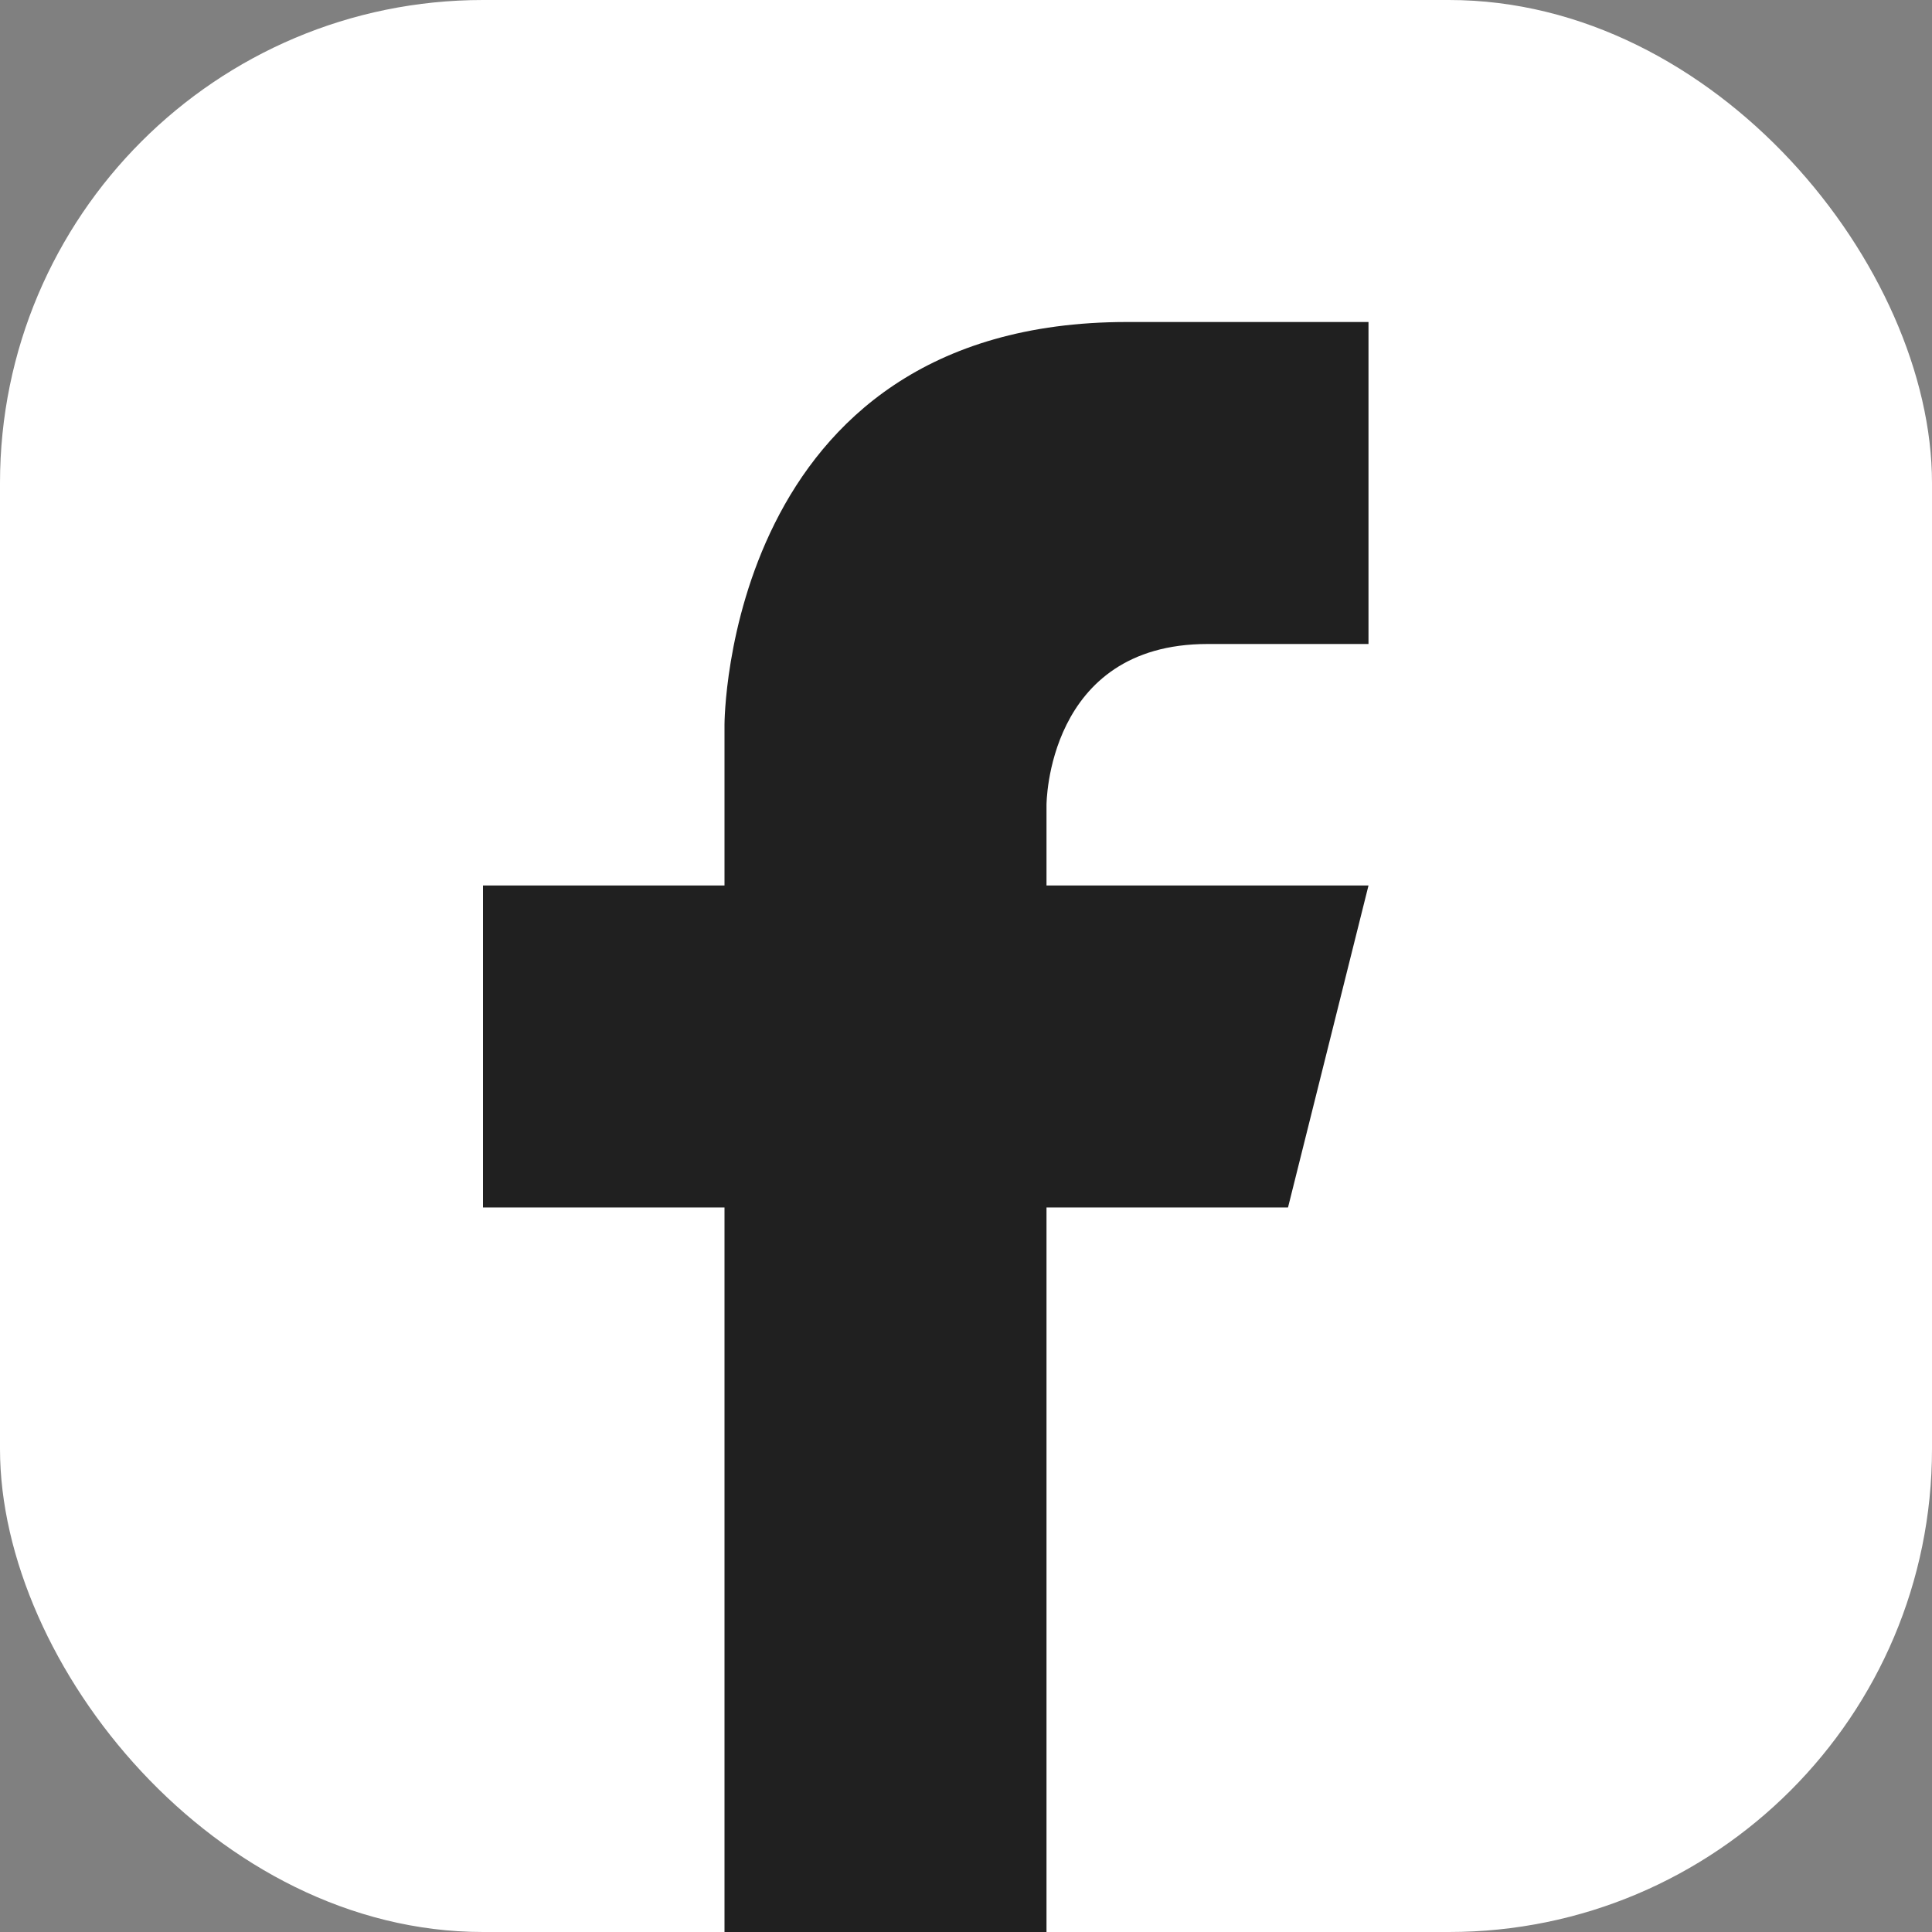 <?xml version="1.0" encoding="UTF-8"?>
<svg id="Livello_2" data-name="Livello 2" xmlns="http://www.w3.org/2000/svg" viewBox="0 0 24 24">
  <rect x="0" y="0" width="24" height="24" fill="#808080" stroke="none"/>
  <defs>
    <style>
      .cls-1 {
        fill: #202020;
      }

      .cls-1, .cls-2 {
        stroke-width: 0px;
      }

      .cls-2 {
        fill: #fff;
      }
    </style>
  </defs>
  <g id="Livello_1-2" data-name="Livello 1">
    <g>
      <rect class="cls-2" x="0" width="24" height="24" rx="6" ry="6"/>
      <path class="cls-1" d="M16,15l1-4h-4v-1s0-2,2-2h2v-4h-3c-5,0-5,5-5,5v2h-3v4h3v9h4v-9h3Z"/>
    </g>
  </g>
</svg>